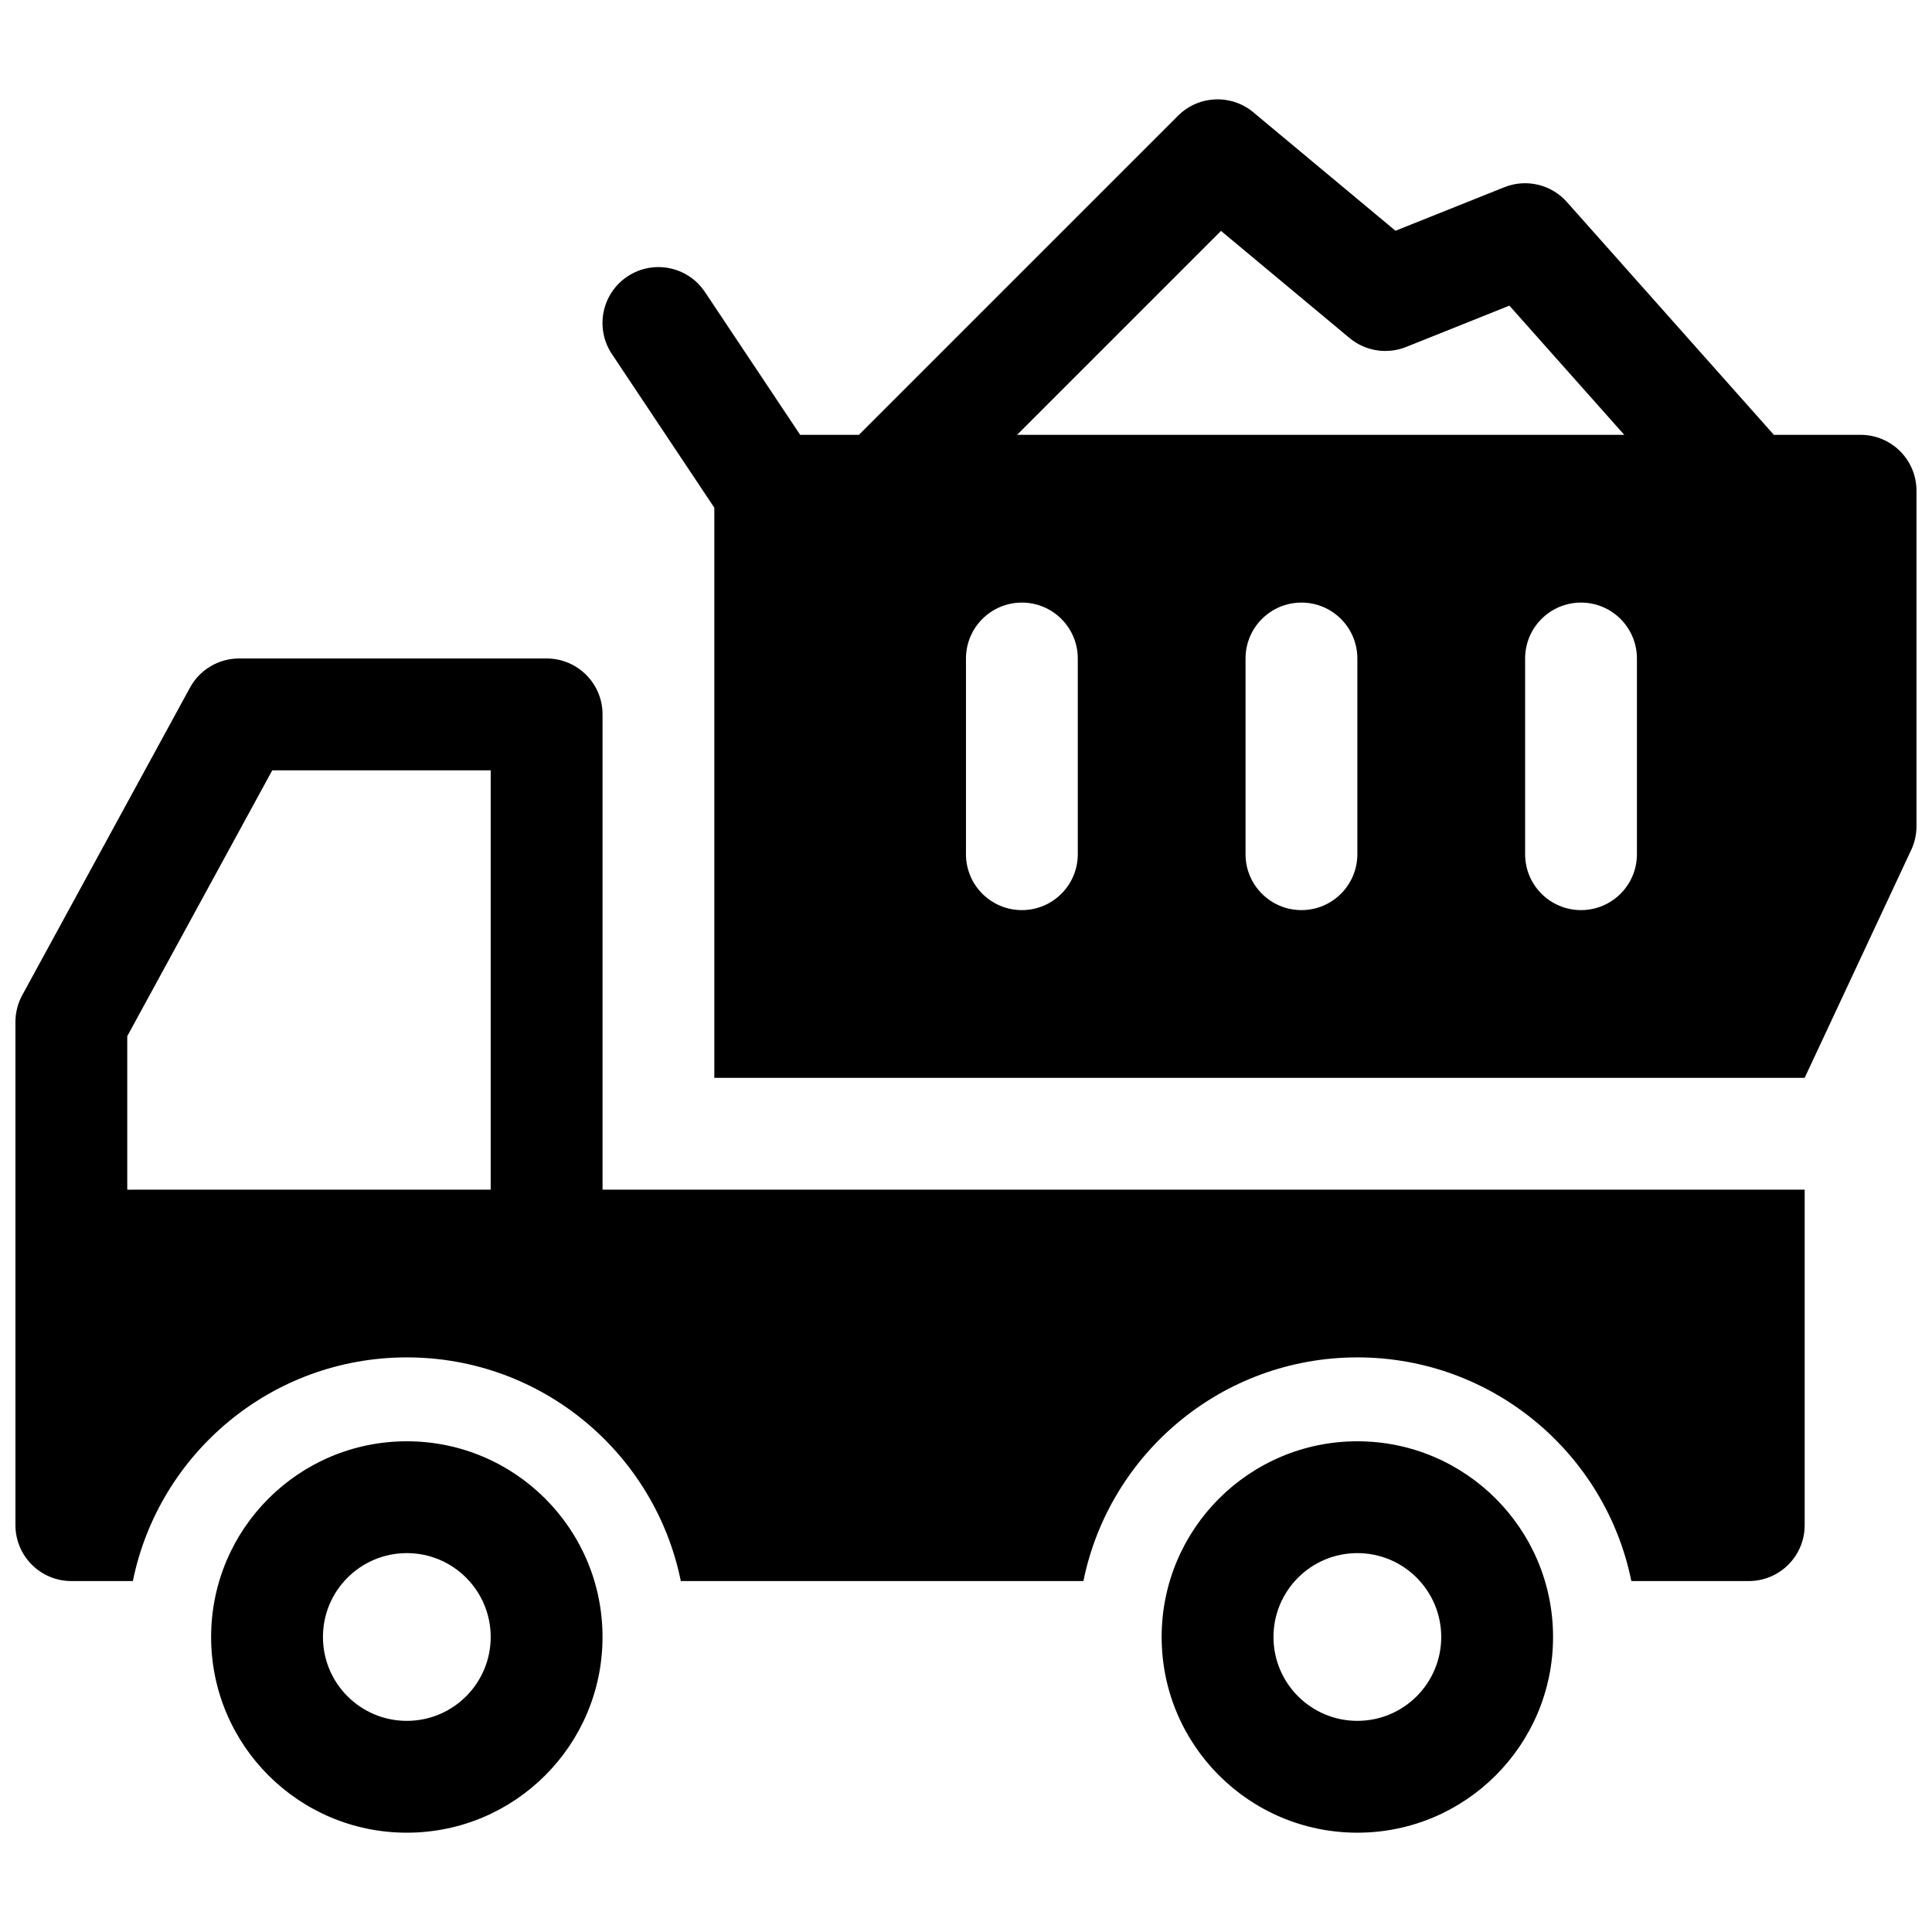 <?xml version="1.0" encoding="UTF-8"?>
<!-- Uploaded to: ICON Repo, www.iconrepo.com, Generator: ICON Repo Mixer Tools -->
<svg width="800px" height="800px" version="1.1" viewBox="144 144 512 512" xmlns="http://www.w3.org/2000/svg">
 <defs>
  <clipPath id="a">
   <path d="m148.09 170h503.81v460h-503.81z"/>
  </clipPath>
 </defs>
 <g clip-path="url(#a)">
  <path d="m148.09 414.82c0-2.481 0.621-4.918 1.809-7.094l44.453-81.5c2.598-4.762 7.586-7.723 13.012-7.723h81.496c8.184 0 14.82 6.633 14.82 14.816v125.95h318.58v88.91c0 8.184-6.633 14.816-14.816 14.816h-31.117c-6.863-33.82-36.766-59.273-72.609-59.273s-65.742 25.453-72.605 59.273h-106.69c-6.863-33.82-36.762-59.273-72.605-59.273s-65.742 25.453-72.609 59.273h-16.301c-8.184 0-14.816-6.633-14.816-14.816zm125.95 44.453v-111.13h-57.887l-38.43 70.457v40.676zm-22.227 170.41c-28.645 0-51.863-23.219-51.863-51.863 0-28.641 23.219-51.863 51.863-51.863 28.641 0 51.863 23.223 51.863 51.863 0 28.645-23.223 51.863-51.863 51.863zm0-29.637c12.273 0 22.227-9.949 22.227-22.227 0-12.273-9.953-22.227-22.227-22.227-12.277 0-22.227 9.953-22.227 22.227 0 12.277 9.949 22.227 22.227 22.227zm251.9 29.637c-28.641 0-51.863-23.219-51.863-51.863 0-28.641 23.223-51.863 51.863-51.863 28.645 0 51.863 23.223 51.863 51.863 0 28.645-23.219 51.863-51.863 51.863zm0-29.637c12.277 0 22.227-9.949 22.227-22.227 0-12.273-9.949-22.227-22.227-22.227-12.273 0-22.227 9.953-22.227 22.227 0 12.277 9.953 22.227 22.227 22.227zm110.38-340.81h22.98c8.184 0 14.816 6.637 14.816 14.82v88.906c0 2.074-0.434 4.125-1.277 6.019l-28.359 60.66h-288.95v-151.1l-27.145-40.719c-4.539-6.809-2.699-16.012 4.109-20.551 6.809-4.539 16.008-2.699 20.547 4.109l25.238 37.855h15.566l84.57-84.566c5.418-5.418 14.074-5.812 19.961-0.906l37.668 31.391 28.844-11.539c5.797-2.316 12.43-0.754 16.578 3.914zm-110.38 59.273c0-8.184-6.633-14.816-14.816-14.816s-14.816 6.633-14.816 14.816v51.863c0 8.184 6.633 14.816 14.816 14.816s14.816-6.633 14.816-14.816zm74.09 0c0-8.184-6.633-14.816-14.816-14.816s-14.816 6.633-14.816 14.816v51.863c0 8.184 6.633 14.816 14.816 14.816s14.816-6.633 14.816-14.816zm-3.359-59.273-30.438-34.238-27.379 10.953c-5.055 2.019-10.809 1.109-14.988-2.375l-34.059-28.383-54.043 54.043zm-144.82 59.273c0-8.184-6.633-14.816-14.816-14.816s-14.816 6.633-14.816 14.816v51.863c0 8.184 6.633 14.816 14.816 14.816s14.816-6.633 14.816-14.816z"/>
 </g>
</svg>